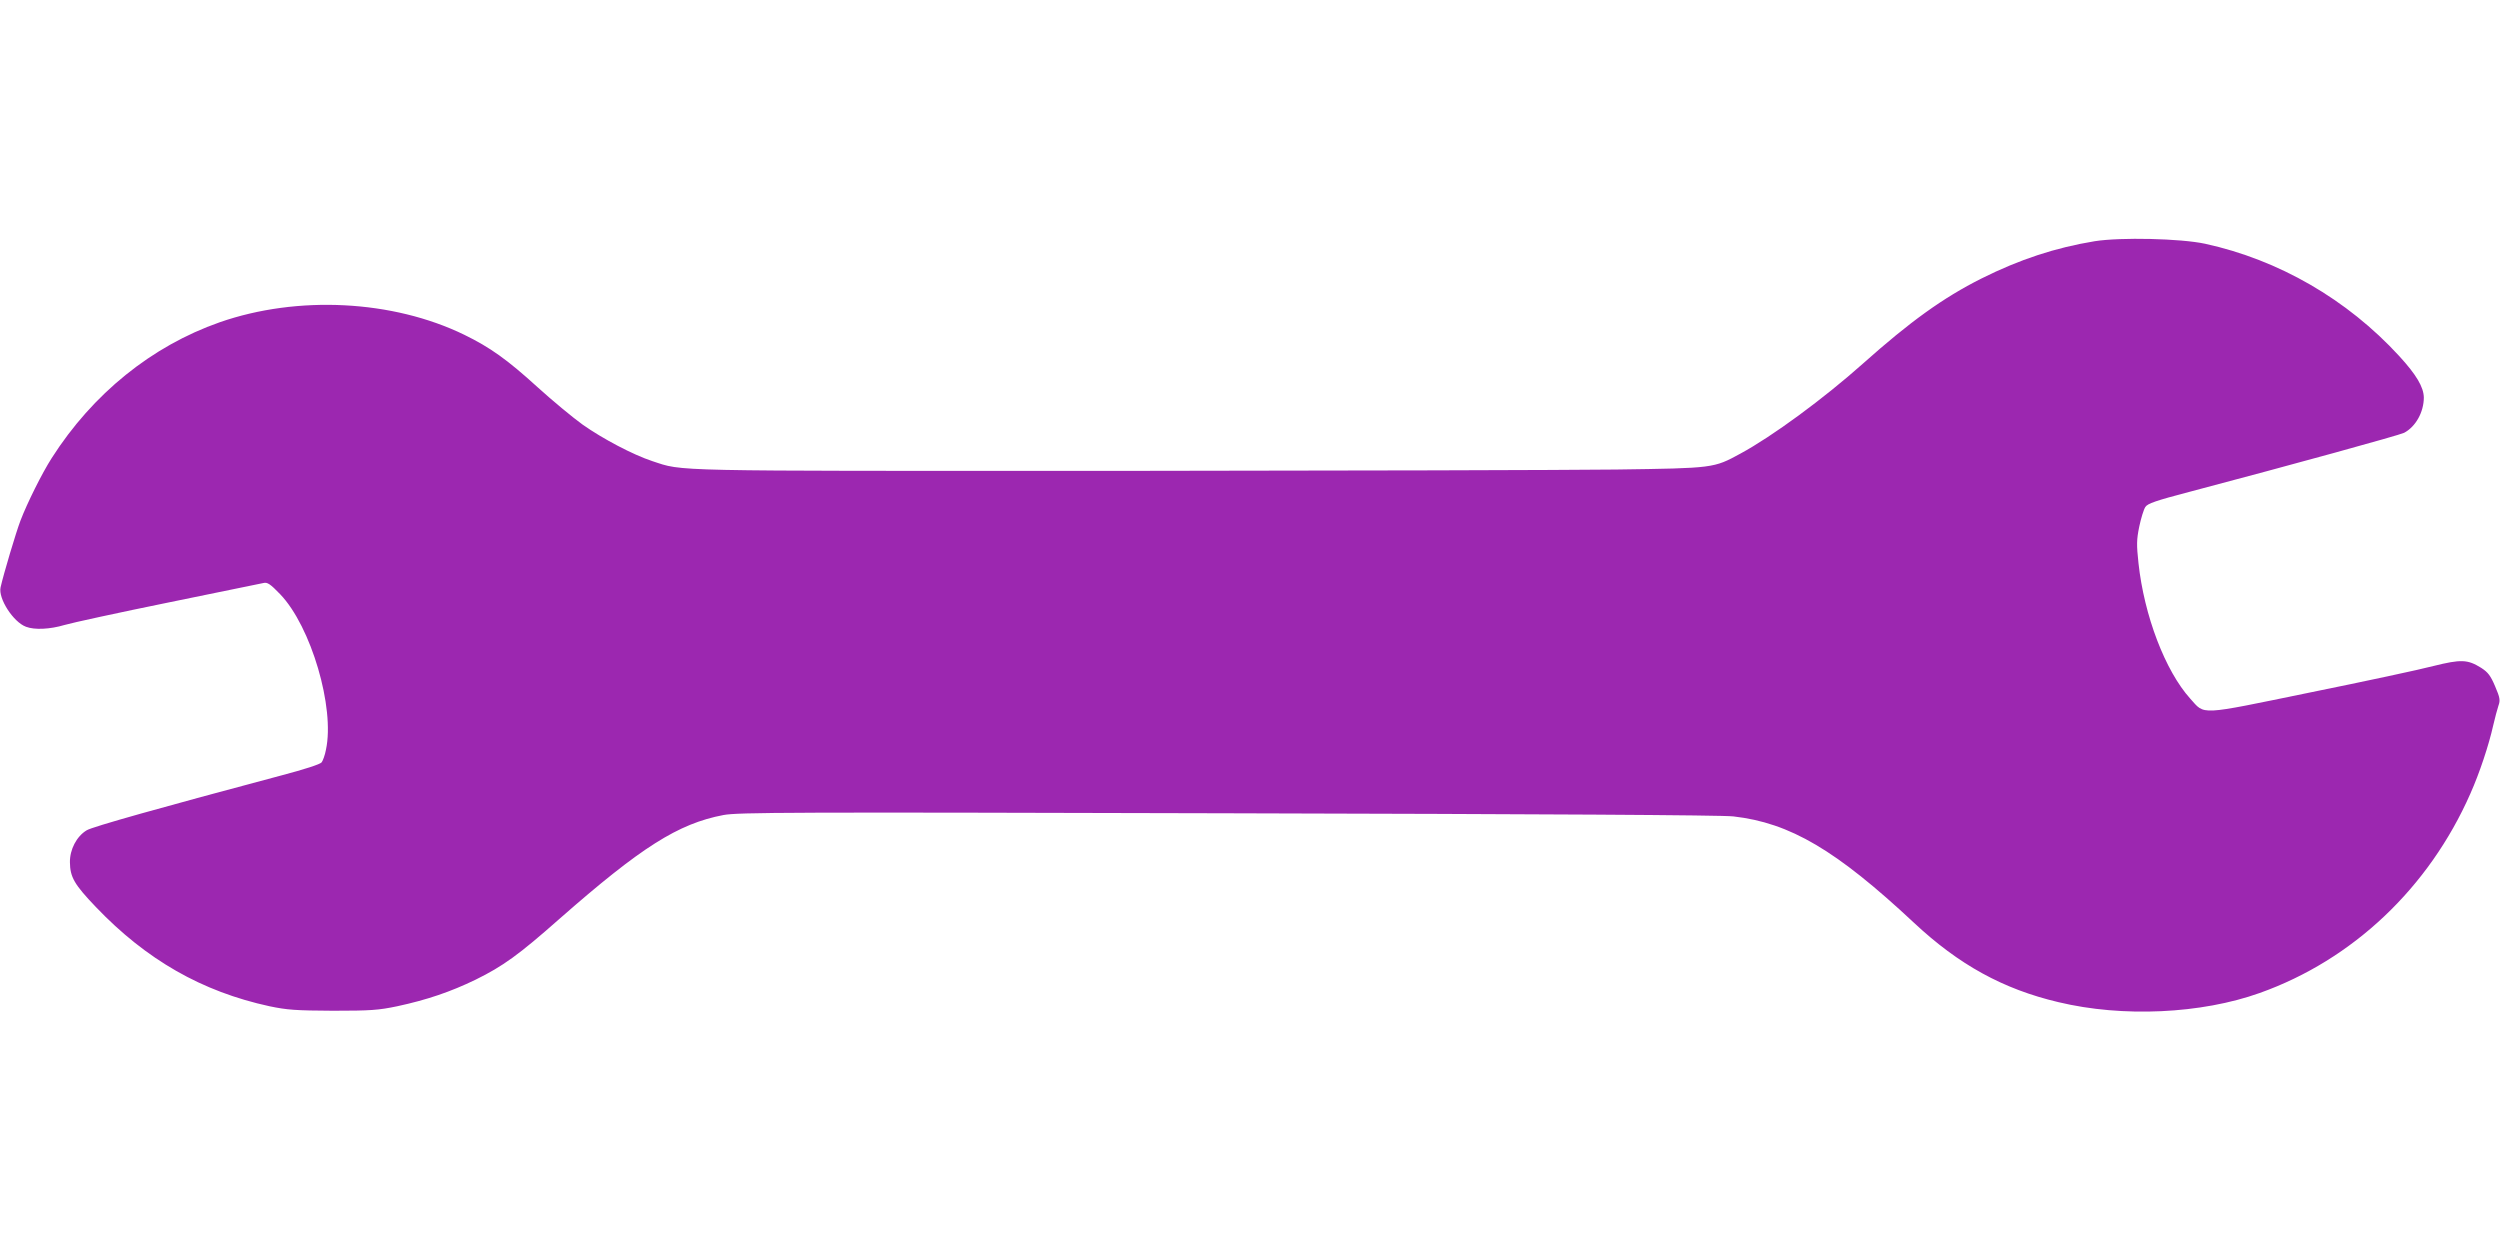 <?xml version="1.0" standalone="no"?>
<!DOCTYPE svg PUBLIC "-//W3C//DTD SVG 20010904//EN"
 "http://www.w3.org/TR/2001/REC-SVG-20010904/DTD/svg10.dtd">
<svg version="1.0" xmlns="http://www.w3.org/2000/svg"
 width="1280pt" height="640pt" viewBox="0 0 1280 640"
 preserveAspectRatio="xMidYMid meet">
<g transform="translate(0,640) scale(0.1,-0.1)"
fill="#9c27b0" stroke="none">
<path d="M10725 5165 c-201 -33 -384 -93 -580 -191 -197 -99 -366 -221 -606
-435 -203 -181 -466 -374 -629 -462 -136 -74 -135 -74 -635 -81 -247 -3 -1411
-6 -2585 -7 -2301 0 -2188 -3 -2350 50 -100 33 -255 115 -357 187 -50 36 -154
122 -230 191 -156 142 -243 204 -376 269 -366 178 -853 203 -1252 64 -348
-122 -650 -366 -860 -695 -50 -78 -126 -231 -160 -320 -23 -60 -87 -275 -102
-342 -13 -57 65 -178 130 -202 44 -17 123 -13 197 9 37 11 276 63 531 115 255
52 475 97 488 100 20 5 35 -5 86 -58 158 -165 280 -581 234 -795 -5 -28 -16
-57 -22 -65 -7 -10 -92 -37 -202 -66 -623 -166 -972 -264 -1001 -282 -52 -31
-87 -99 -86 -164 1 -76 22 -113 133 -229 258 -270 543 -433 889 -508 91 -19
135 -22 325 -23 194 0 233 3 329 23 153 33 273 74 401 136 140 69 221 127 430
312 417 366 607 487 839 531 73 14 339 15 2581 9 1614 -4 2532 -9 2590 -16
290 -33 526 -172 925 -545 229 -214 455 -339 739 -406 329 -79 732 -60 1031
47 477 170 866 539 1078 1020 47 105 95 250 117 349 9 39 21 84 27 102 10 27
8 41 -17 99 -23 54 -36 72 -72 95 -69 43 -103 44 -244 9 -68 -18 -353 -79
-634 -136 -575 -118 -534 -116 -611 -31 -128 142 -236 425 -265 694 -10 93
-10 119 4 187 9 43 23 88 31 100 11 18 55 33 227 78 541 143 1071 289 1098
302 59 31 101 106 101 181 -1 53 -38 116 -126 212 -267 291 -618 493 -994 575
-126 27 -432 34 -565 13z"/>
</g>
</svg>
